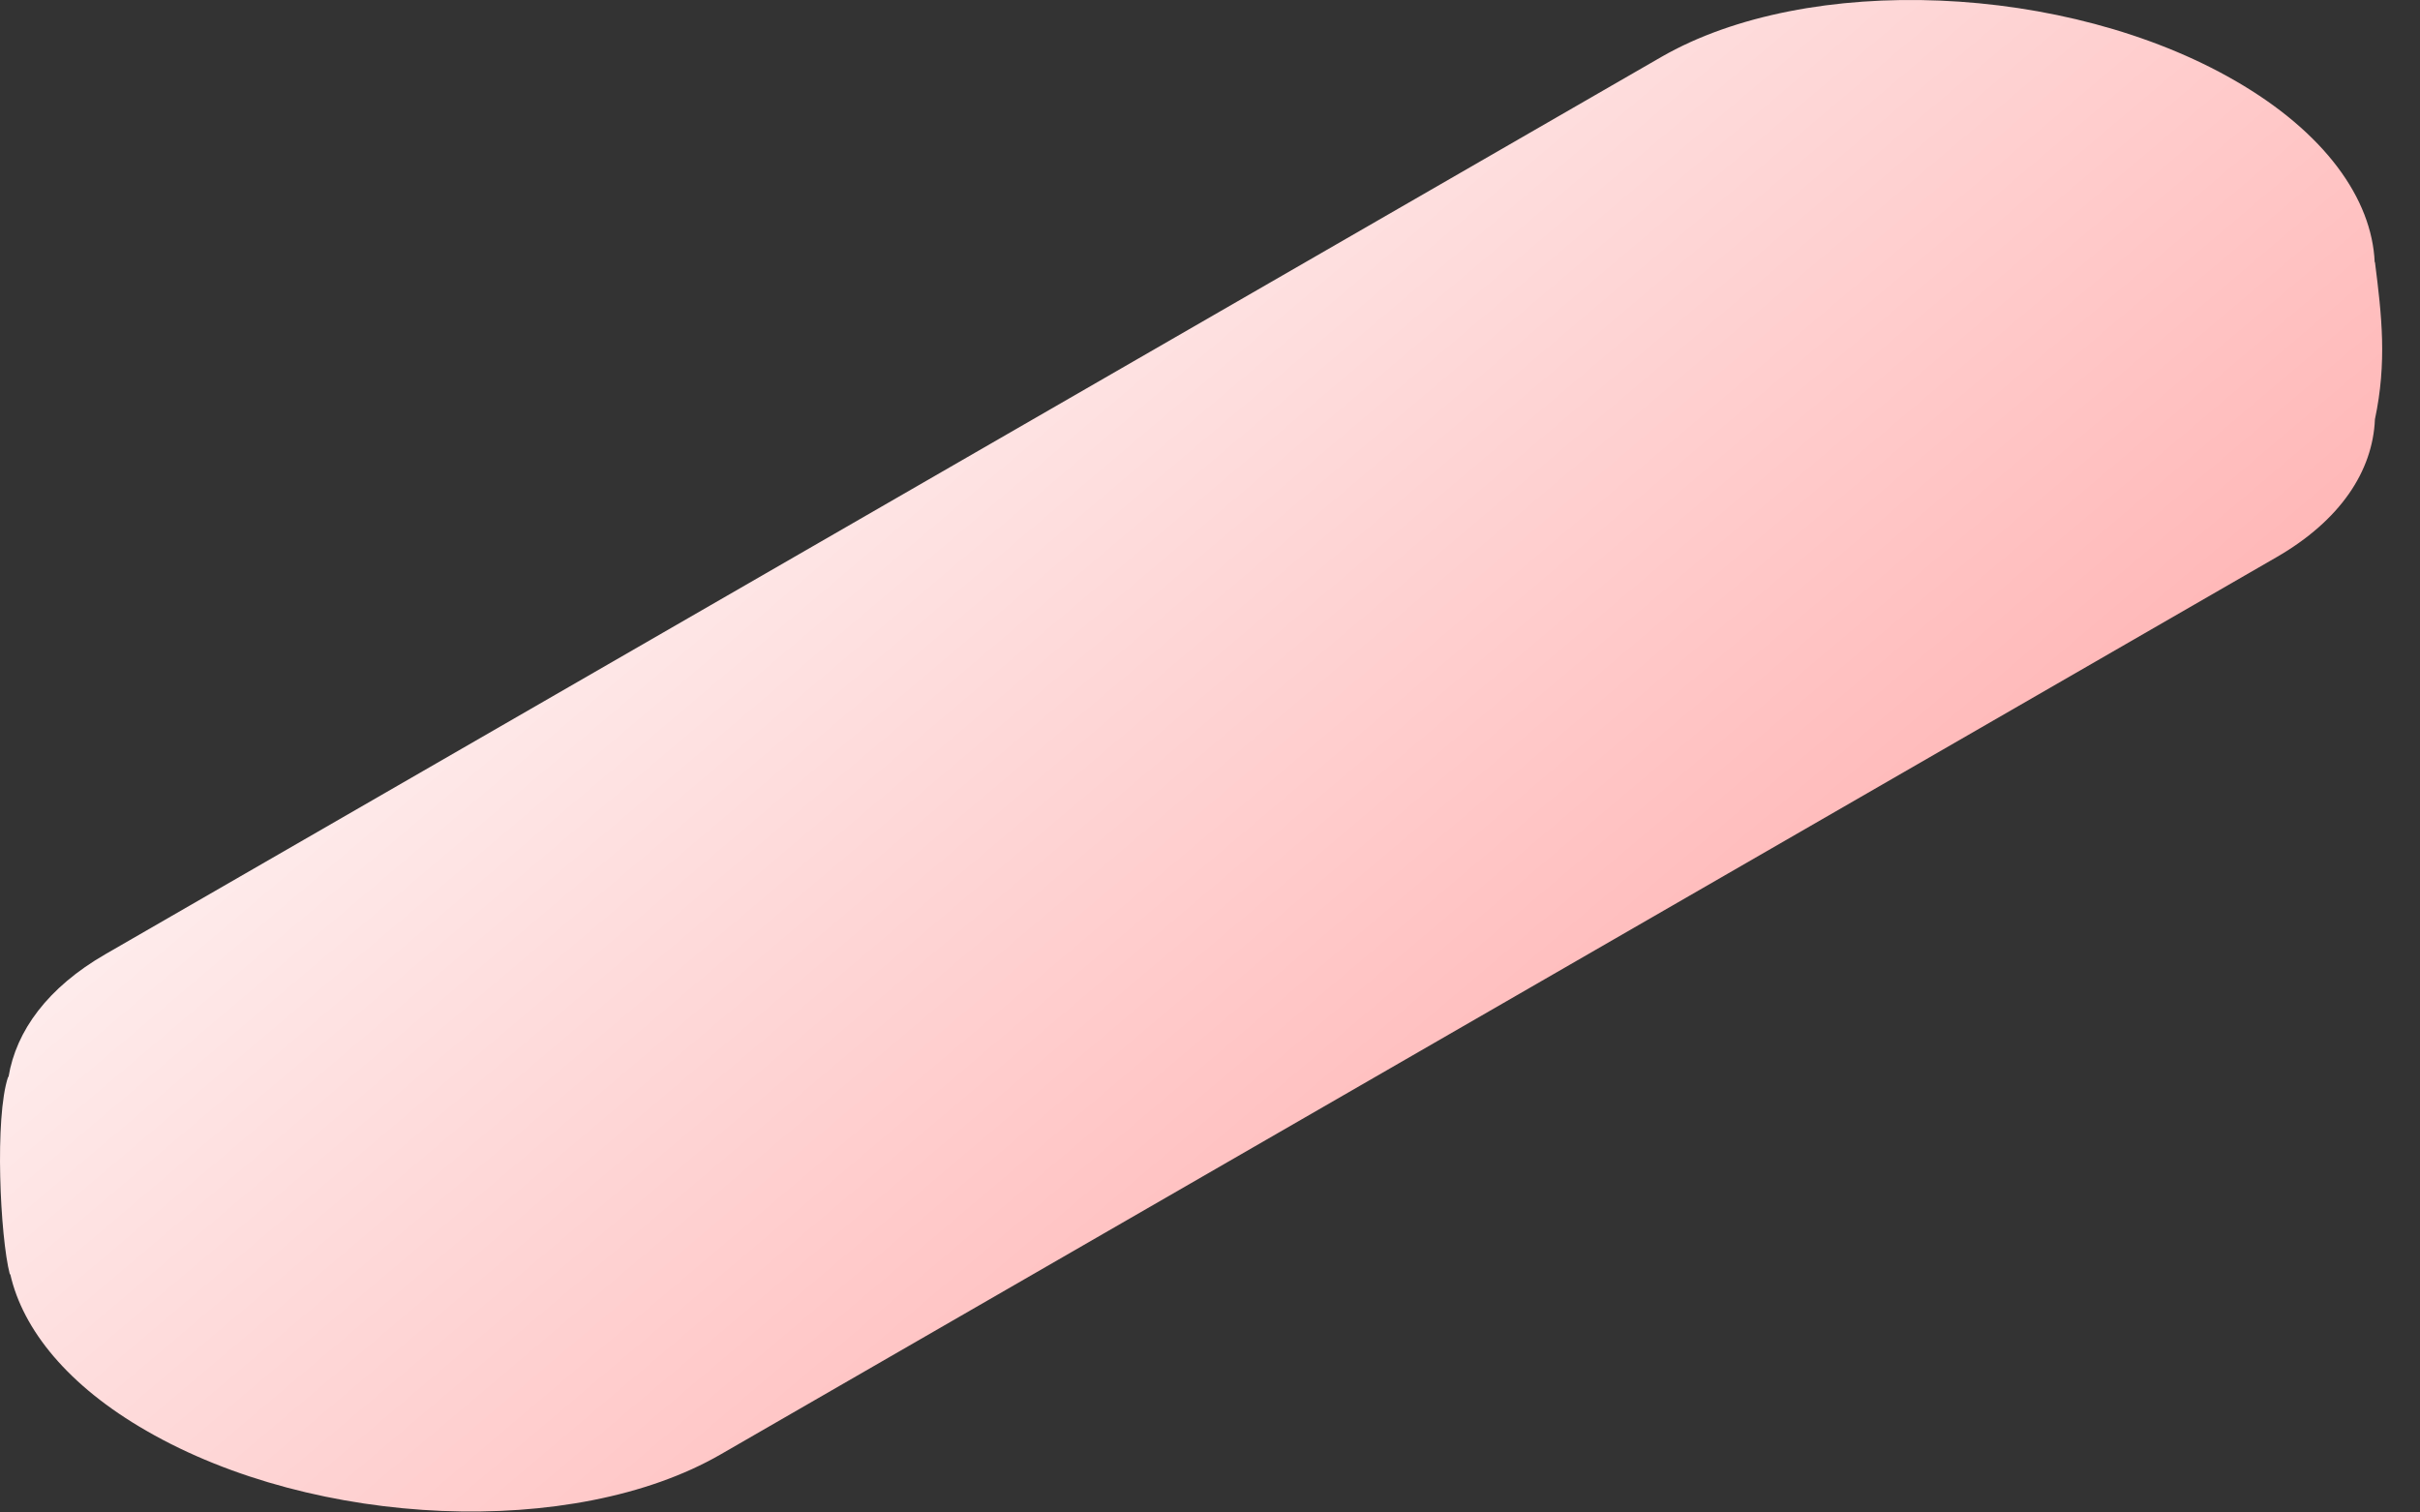 <?xml version="1.0" encoding="utf-8"?>
<svg xmlns="http://www.w3.org/2000/svg" fill="none" height="100%" overflow="visible" preserveAspectRatio="none" style="display: block;" viewBox="0 0 40 25" width="100%">
<rect x="0" y="0" width="40" height="25" fill="#333333" stroke="none"/>
<path d="M39.258 4.336C39.258 4.336 39.251 4.336 39.251 4.333C39.205 3.287 38.429 2.191 36.946 1.335C34.152 -0.279 29.882 -0.454 27.459 0.942L1.742 15.772C0.788 16.322 0.266 17.039 0.141 17.8C0.141 17.8 0.137 17.8 0.134 17.8C-0.091 18.467 0.002 20.448 0.162 21.062C0.162 21.062 0.166 21.062 0.17 21.062C0.377 21.979 1.127 22.907 2.421 23.65C5.215 25.263 9.485 25.438 11.908 24.042L37.625 9.212C38.683 8.602 39.219 7.788 39.255 6.931C39.455 5.989 39.369 5.222 39.255 4.329L39.258 4.336Z" fill="url(#paint0_linear_0_98)" id="Vector"/>
<defs>
<linearGradient gradientUnits="userSpaceOnUse" id="paint0_linear_0_98" x1="36.721" x2="23.502" y1="12.534" y2="-3.075">
<stop stop-color="#FFB3B3"/>
<stop offset="1" stop-color="#FEECEC"/>
</linearGradient>
</defs>
</svg>
